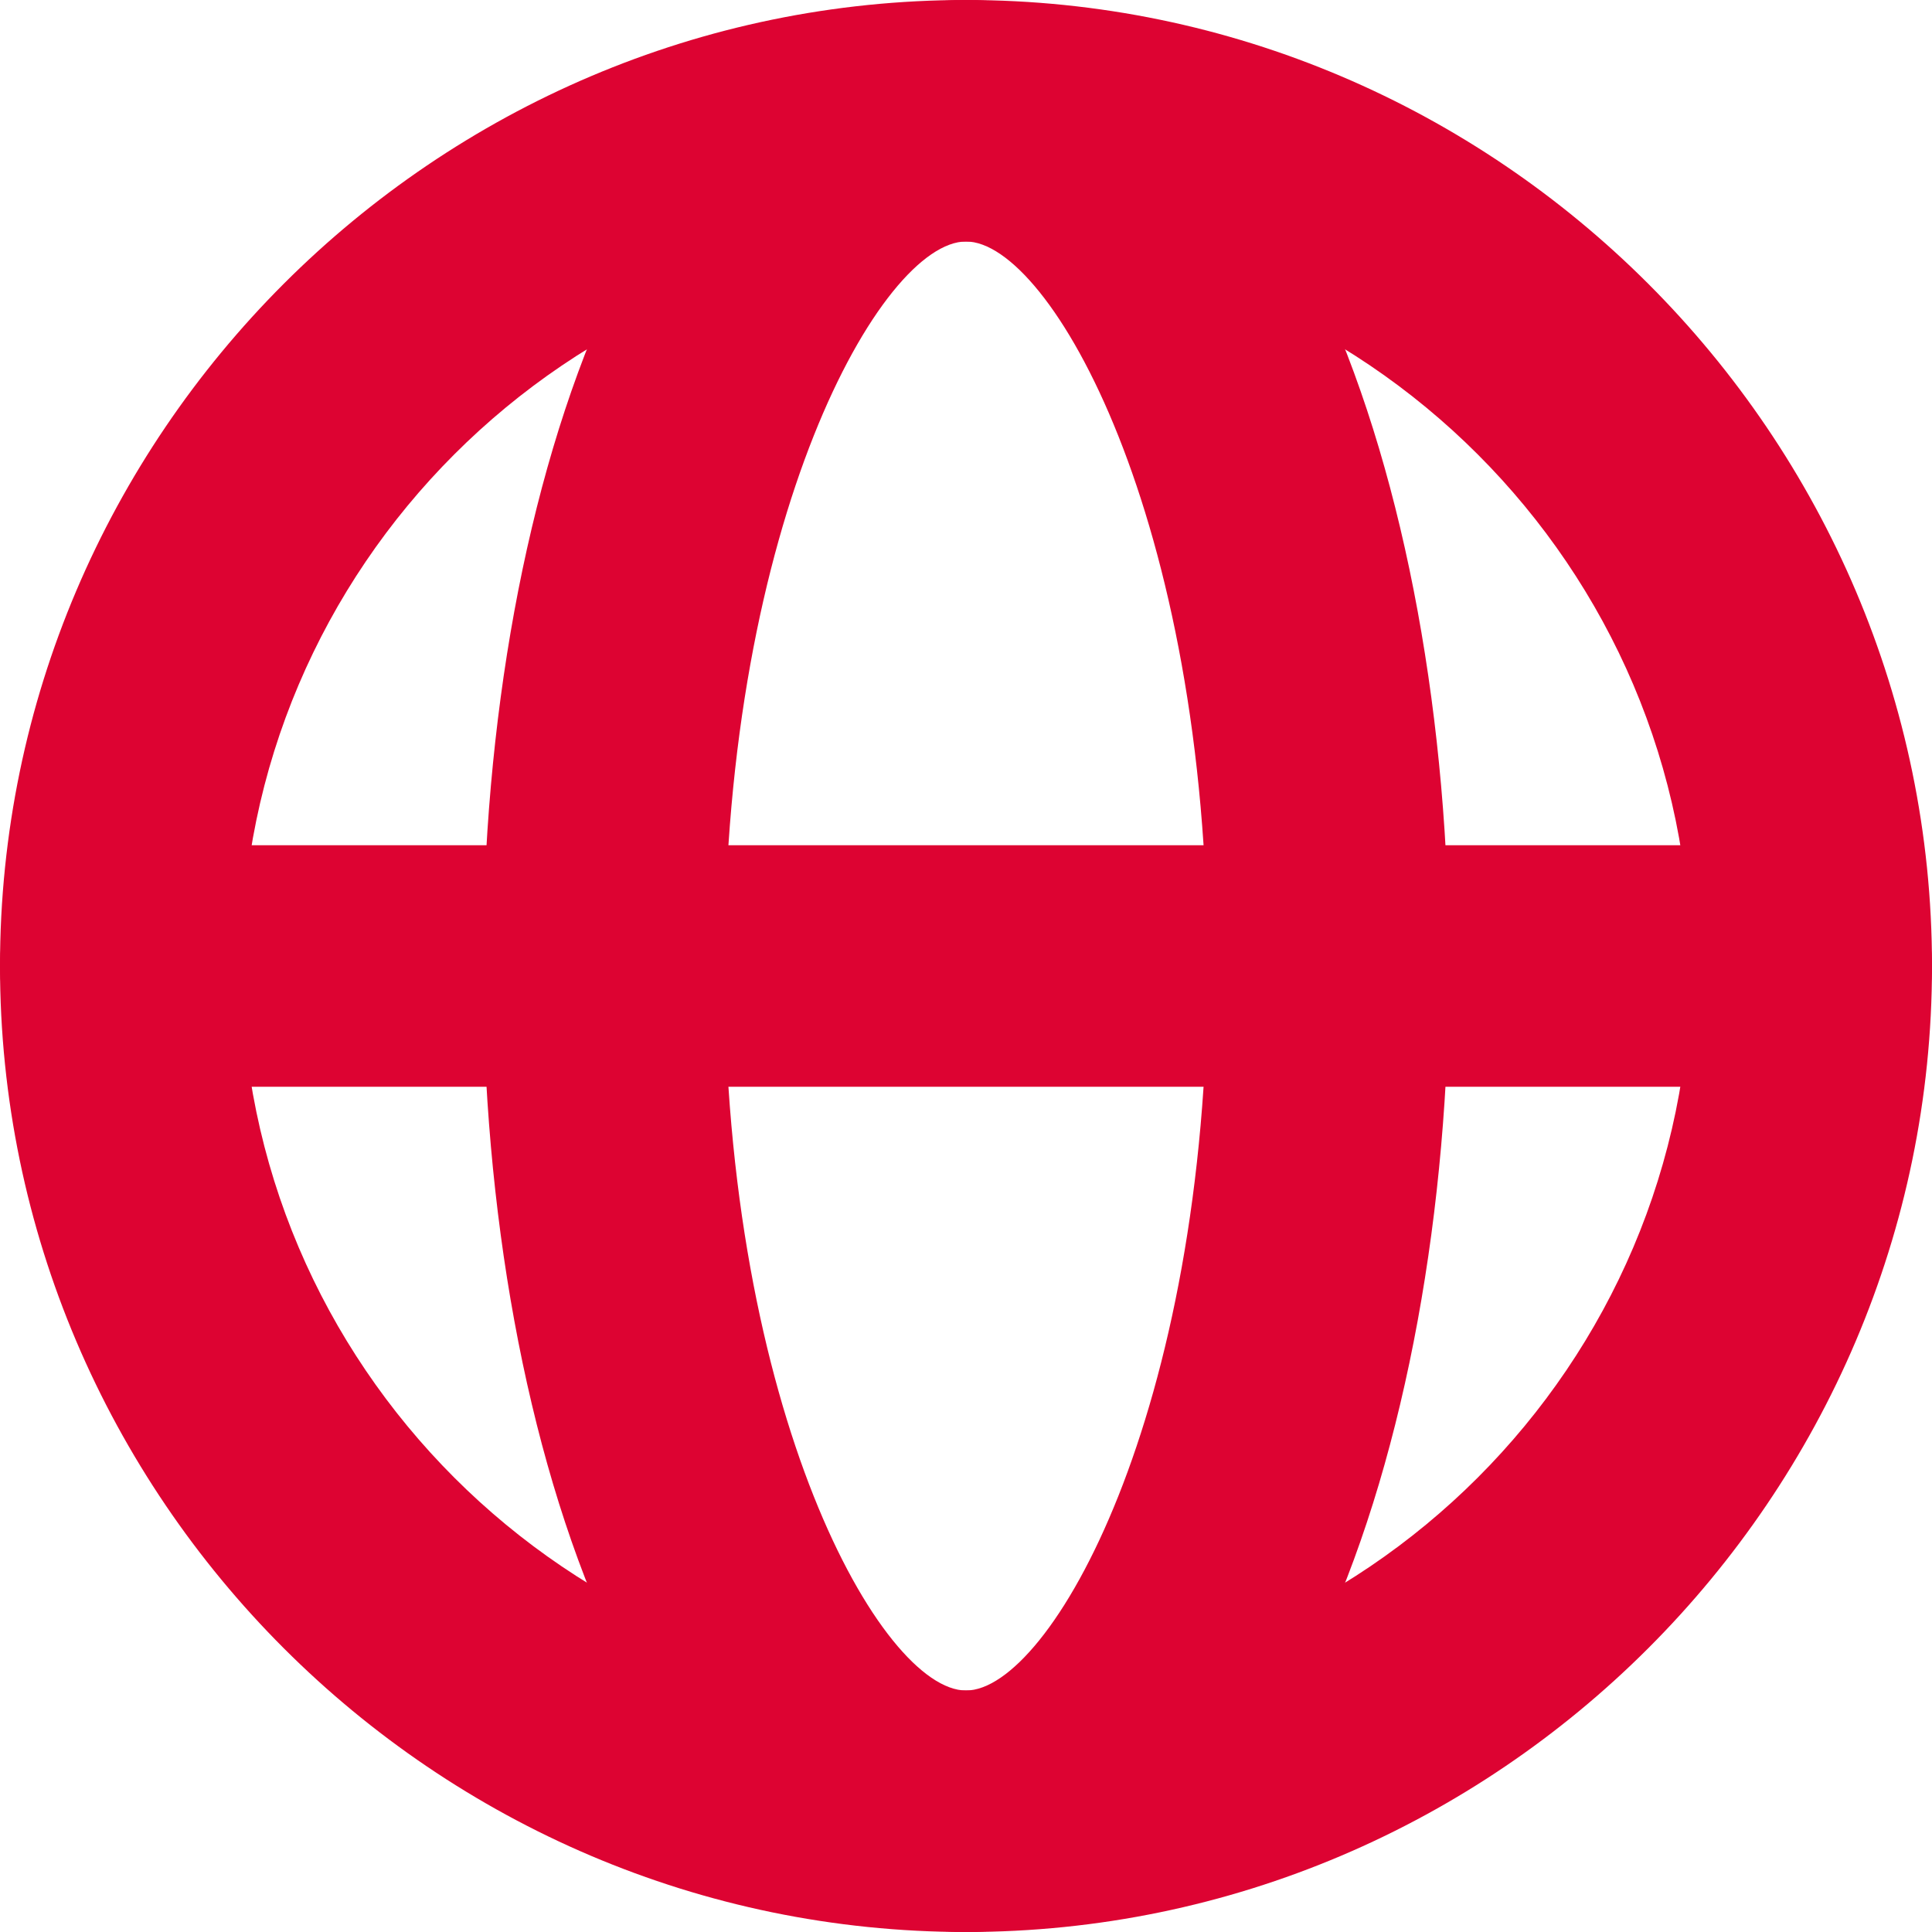 <svg xmlns="http://www.w3.org/2000/svg" viewBox="0 0 16 16">
  <path fill="#dd0332" d="M8 16c-4.4 0-8-3.6-8-8s3.6-8 8-8 8 3.6 8 8-3.6 8-8 8zM8 2C4.7 2 2 4.7 2 8s2.7 6 6 6 6-2.7 6-6-2.7-6-6-6z" class="st0"/>
  <path fill="#dd0332" d="M8 16c-2.6 0-4-4-4-8s1.4-8 4-8 4 4 4 8-1.4 8-4 8zM8 2c-.7 0-2 2.3-2 6s1.3 6 2 6 2-2.3 2-6-1.3-6-2-6z" class="st0"/>
  <path fill="#dd0332" d="M15 9H1c-.6 0-1-.4-1-1s.4-1 1-1h14c.6 0 1 .4 1 1s-.4 1-1 1z" class="st0"/>
</svg>